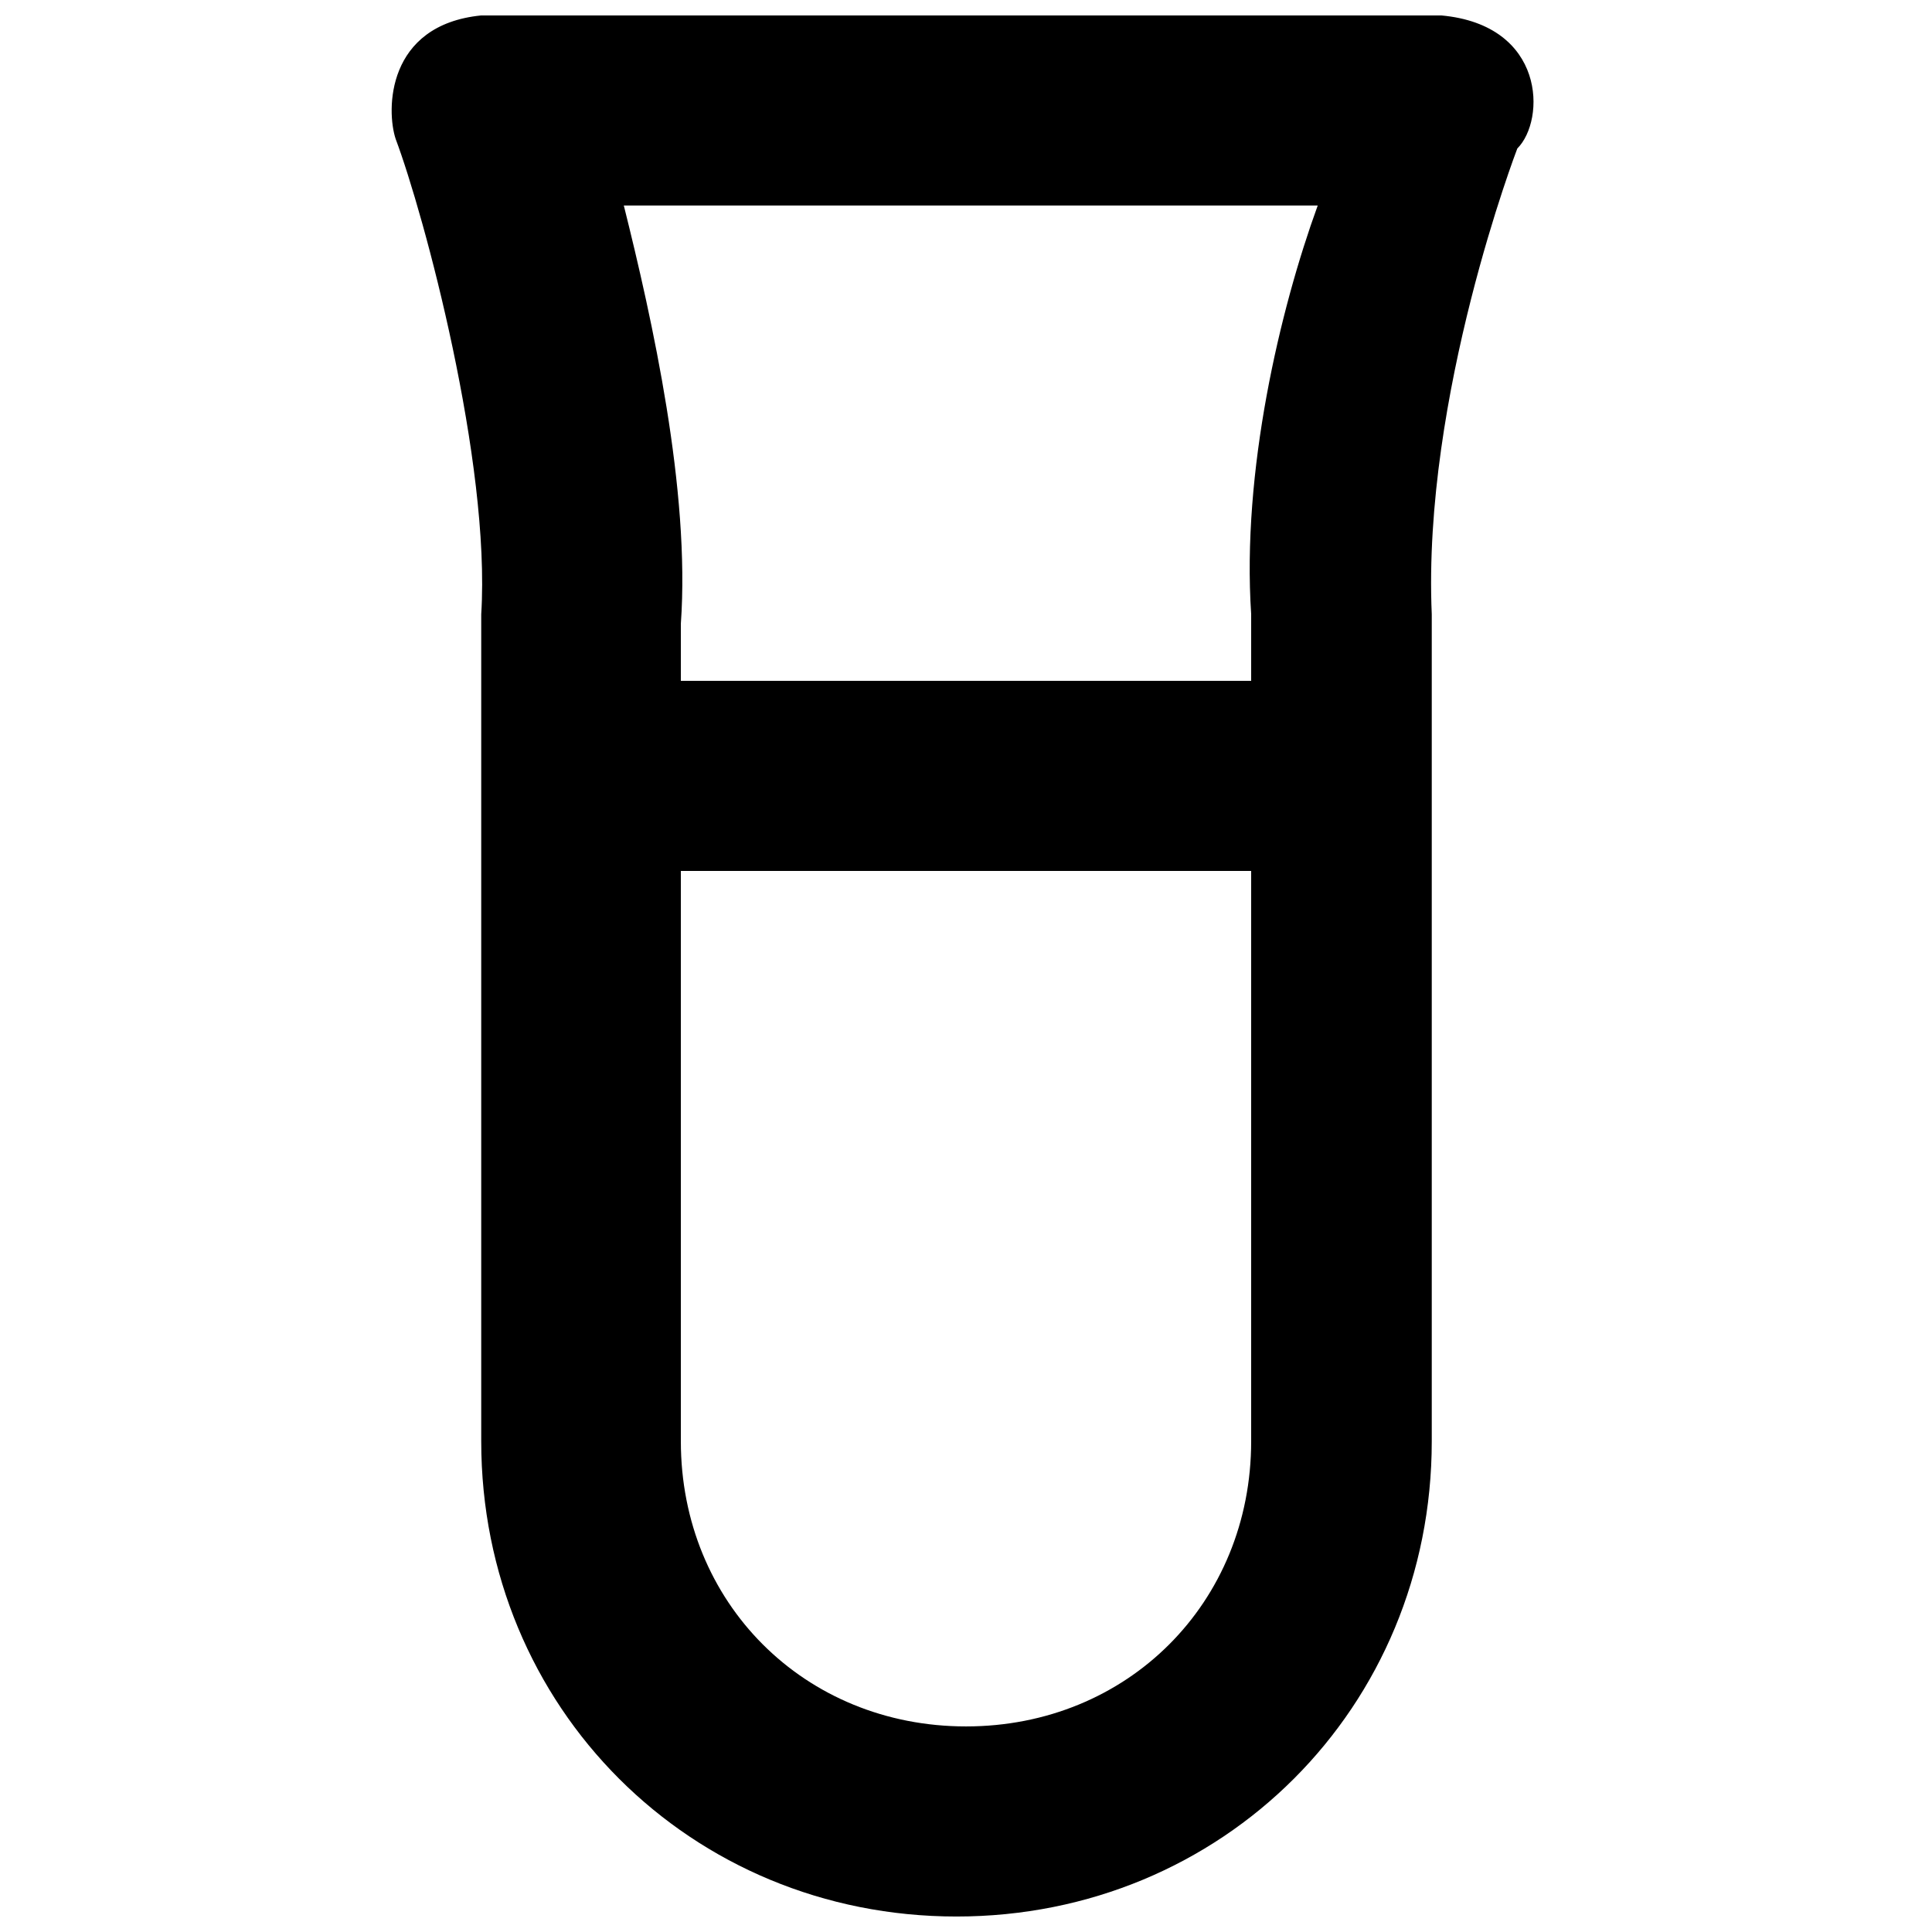 <?xml version="1.0" encoding="UTF-8"?>
<!-- Uploaded to: SVG Repo, www.svgrepo.com, Generator: SVG Repo Mixer Tools -->
<svg width="800px" height="800px" version="1.1" viewBox="144 144 512 512" xmlns="http://www.w3.org/2000/svg">
 <defs>
  <clipPath id="a">
   <path d="m247 148.09h304v503.81h-304z"/>
  </clipPath>
 </defs>
 <g clip-path="url(#a)">
  <path d="m525.95 148.09h-254.42c-25.191 2.519-25.191 25.191-22.672 32.746 7.559 20.152 25.191 85.648 22.672 125.95v219.16c0 70.535 55.418 125.95 125.95 125.95 70.535 0 125.95-55.418 125.95-125.95v-219.16c-2.519-57.938 22.672-123.43 22.672-123.43 7.555-7.555 7.555-32.746-20.156-35.266zm-50.379 377.86c0 42.824-32.746 75.57-75.57 75.57s-75.57-32.746-75.57-75.57v-151.14h151.14zm0-219.16v17.633h-151.14v-15.113c2.519-35.266-7.555-80.609-15.113-110.84h183.89c-10.074 27.707-20.152 70.531-17.633 108.32z"/>
 </g>
</svg>